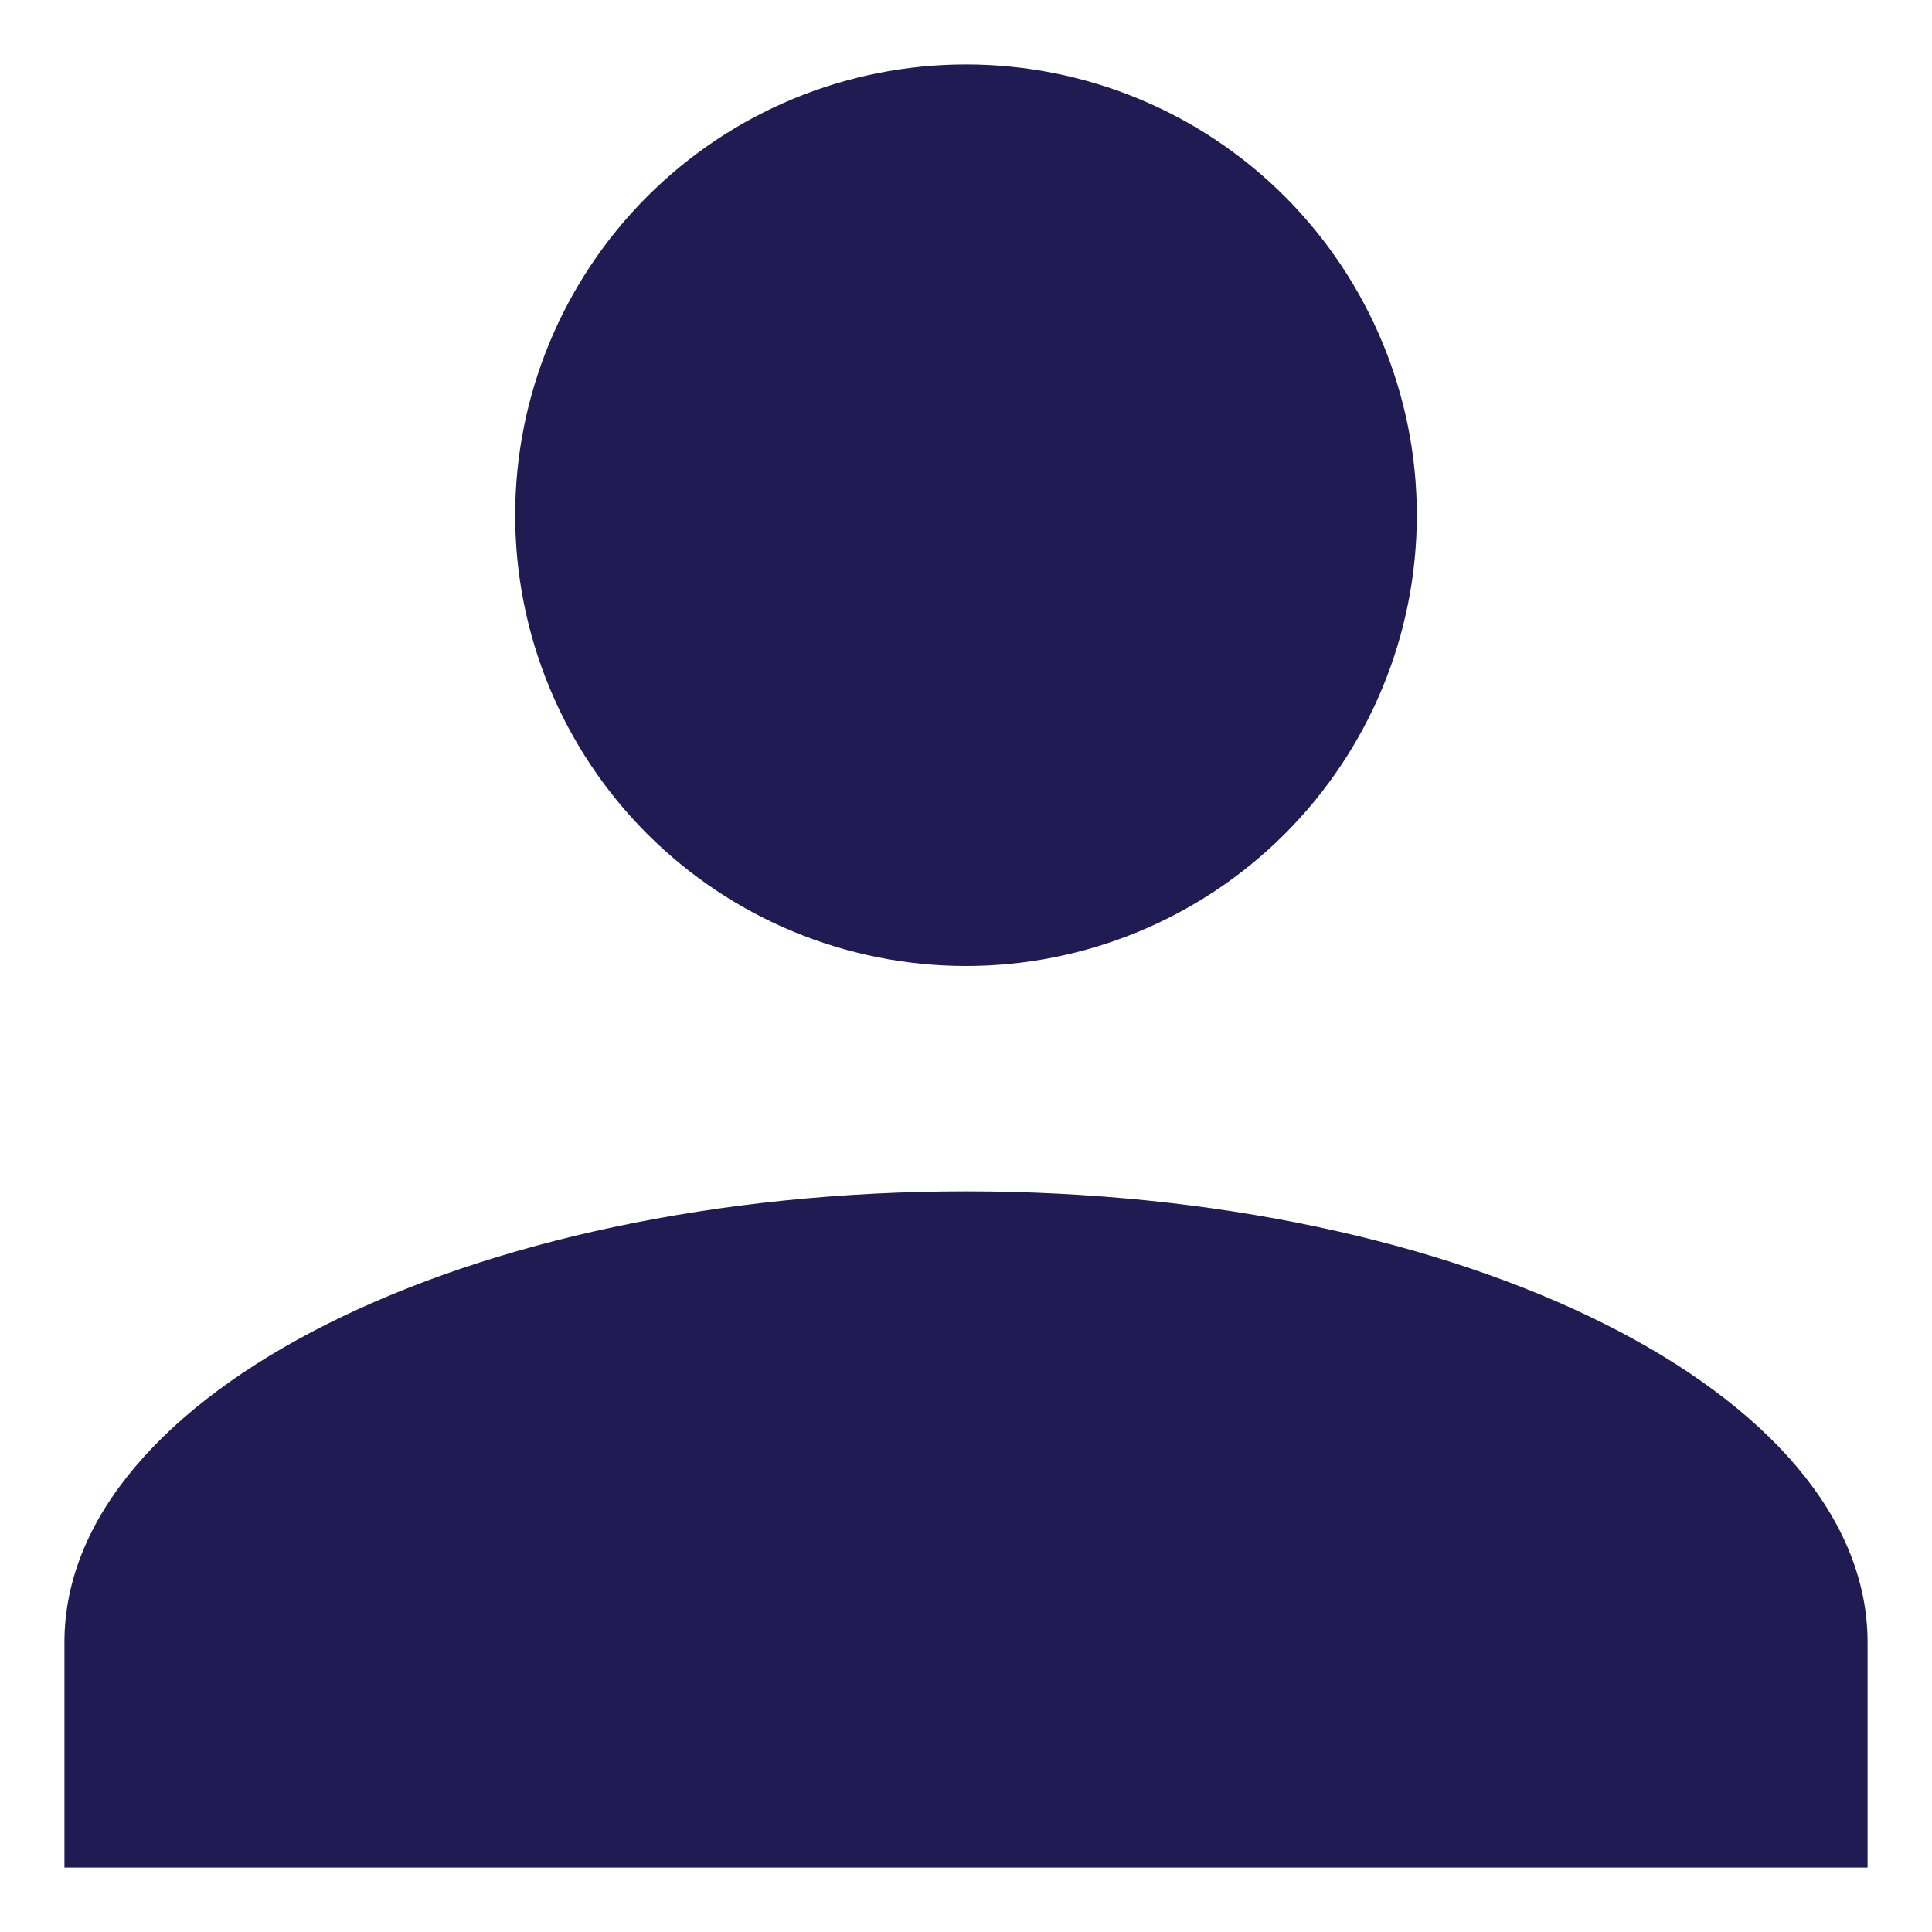 <svg width="20" height="20" viewBox="0 0 20 20" fill="none" xmlns="http://www.w3.org/2000/svg">
<path d="M10 0.667C11.238 0.667 12.425 1.158 13.3 2.034C14.175 2.909 14.667 4.096 14.667 5.333C14.667 6.571 14.175 7.758 13.3 8.633C12.425 9.508 11.238 10 10 10C8.762 10 7.575 9.508 6.7 8.633C5.825 7.758 5.333 6.571 5.333 5.333C5.333 4.096 5.825 2.909 6.7 2.034C7.575 1.158 8.762 0.667 10 0.667ZM10 12.333C15.157 12.333 19.333 14.422 19.333 17V19.333H0.667V17C0.667 14.422 4.843 12.333 10 12.333Z" fill="#201C53"/>
</svg>

